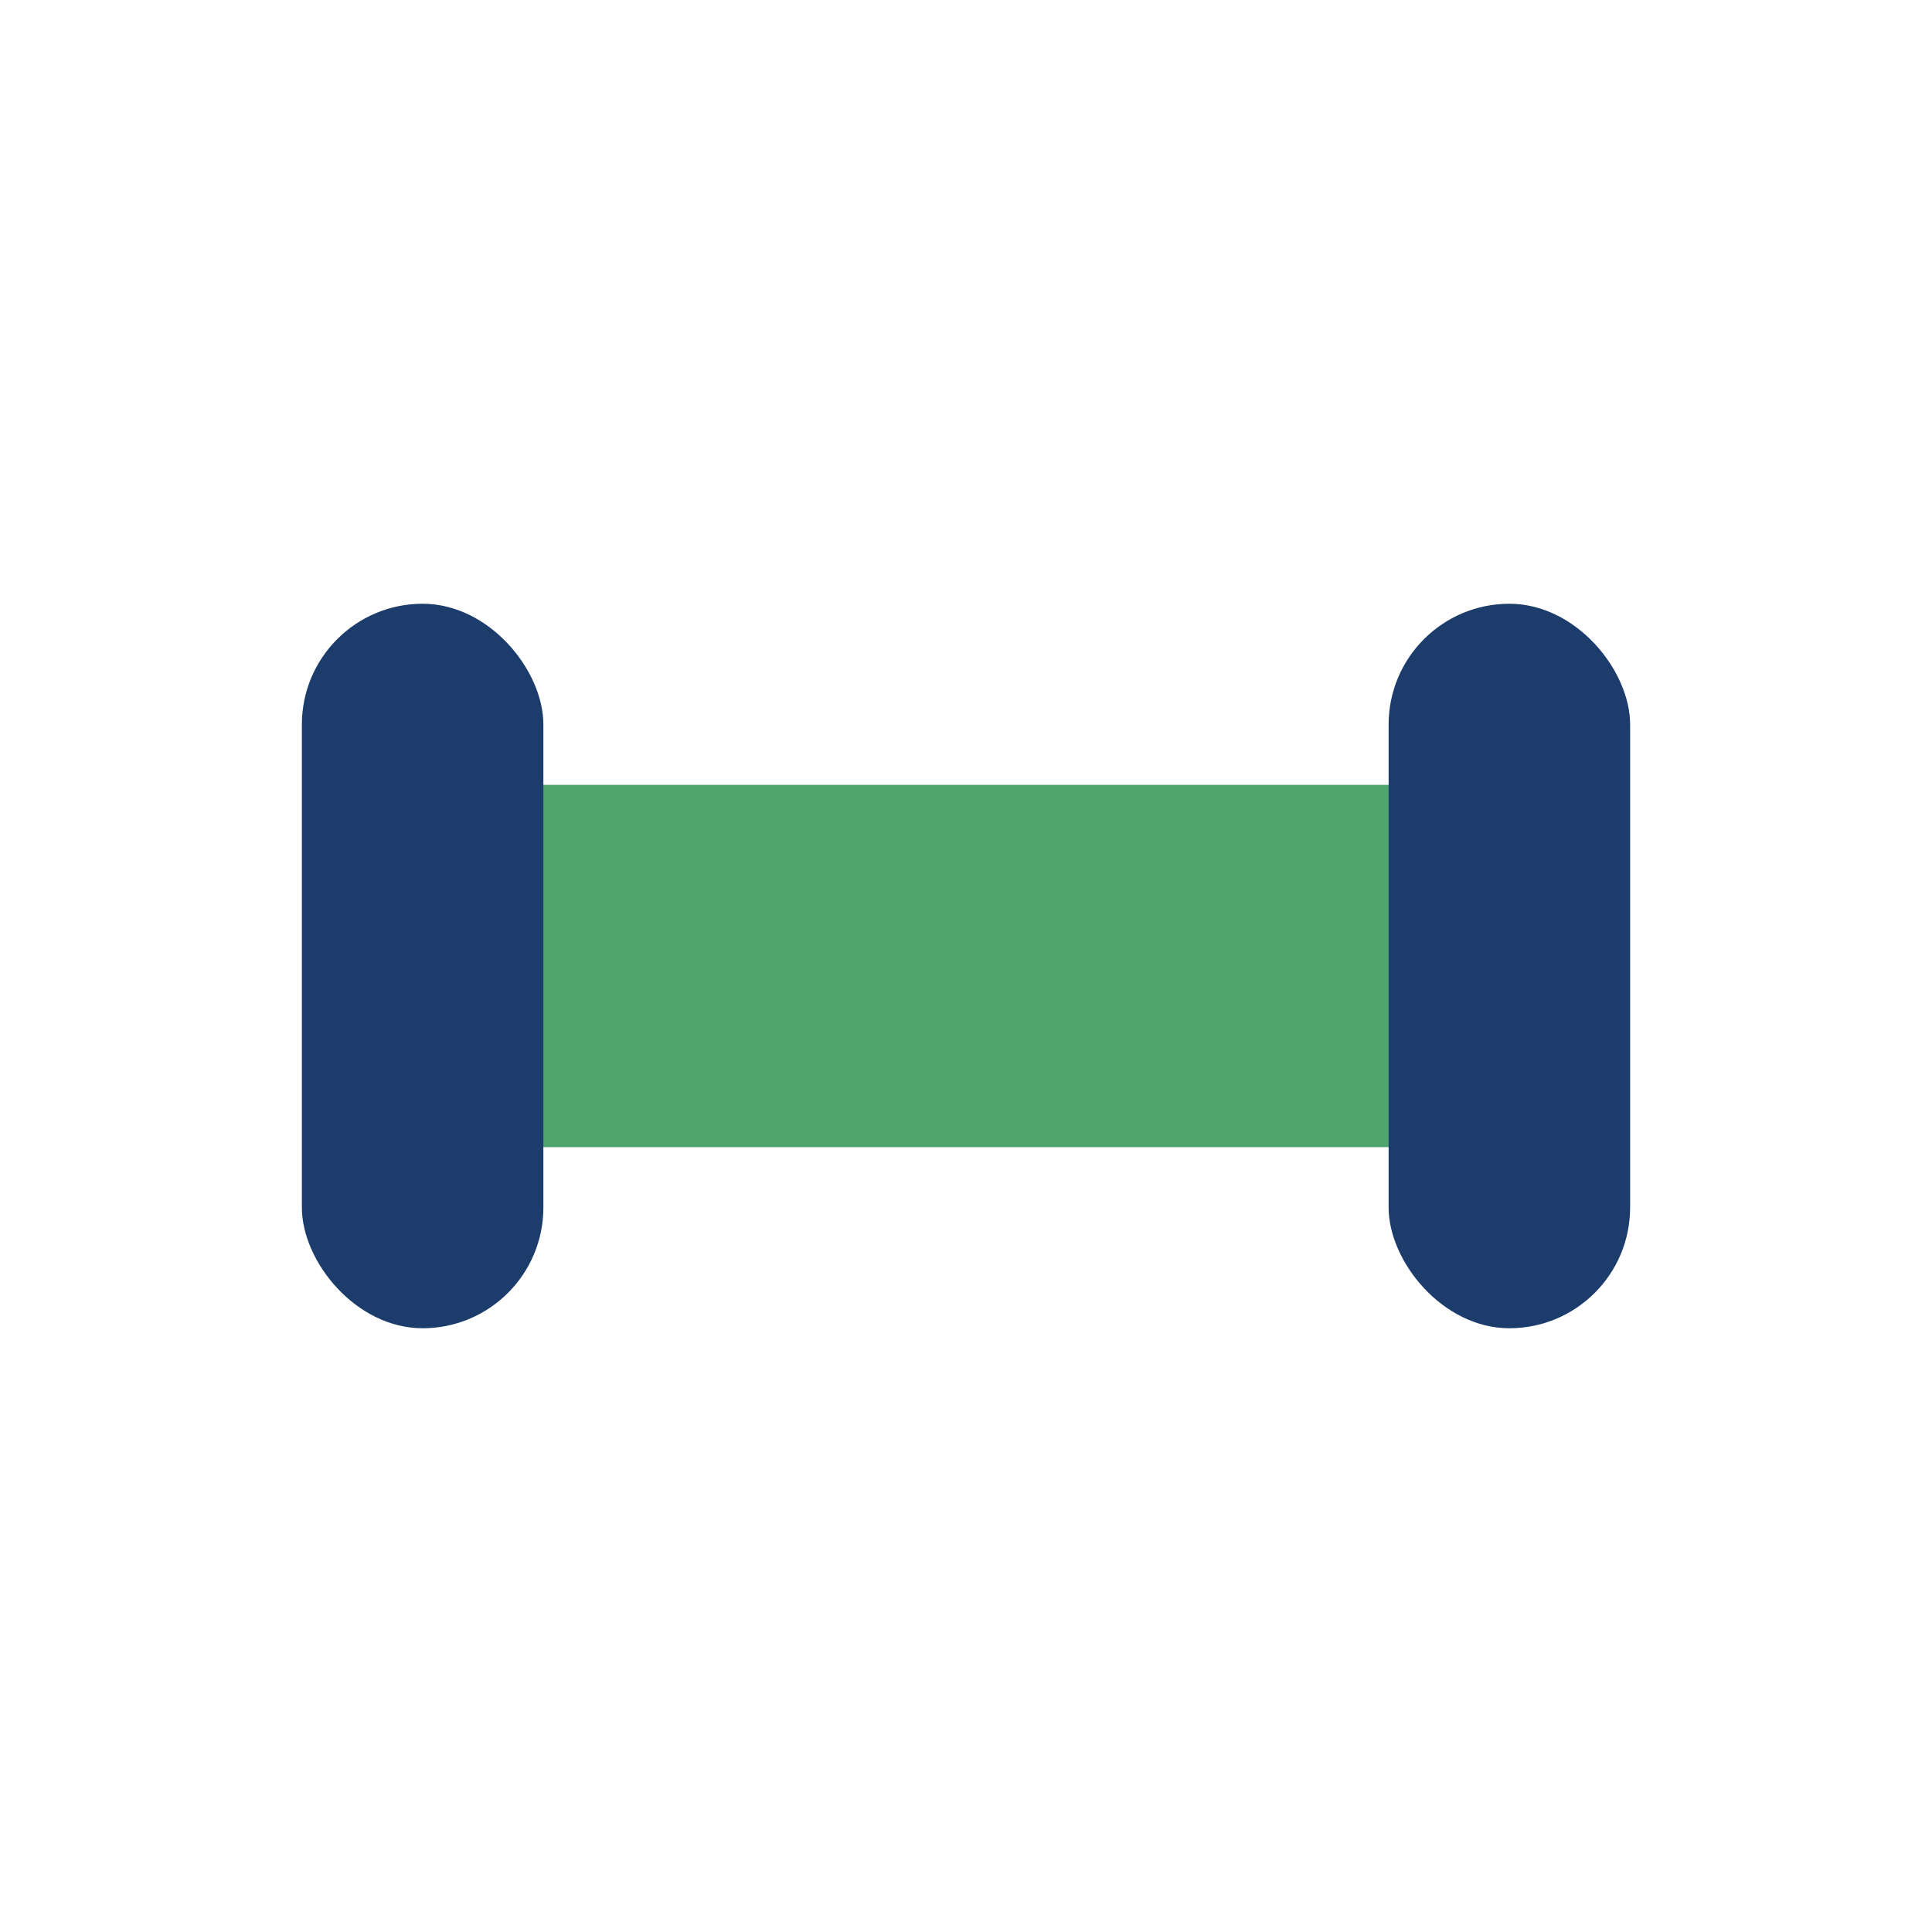 <?xml version="1.0" encoding="UTF-8"?>
<svg xmlns="http://www.w3.org/2000/svg" width="32" height="32" viewBox="0 0 32 32"><rect x="7" y="13" width="18" height="6" rx="2" fill="#50A56C"/><rect x="5" y="10" width="4" height="12" rx="2" fill="#1C3C6B"/><rect x="23" y="10" width="4" height="12" rx="2" fill="#1C3C6B"/></svg>